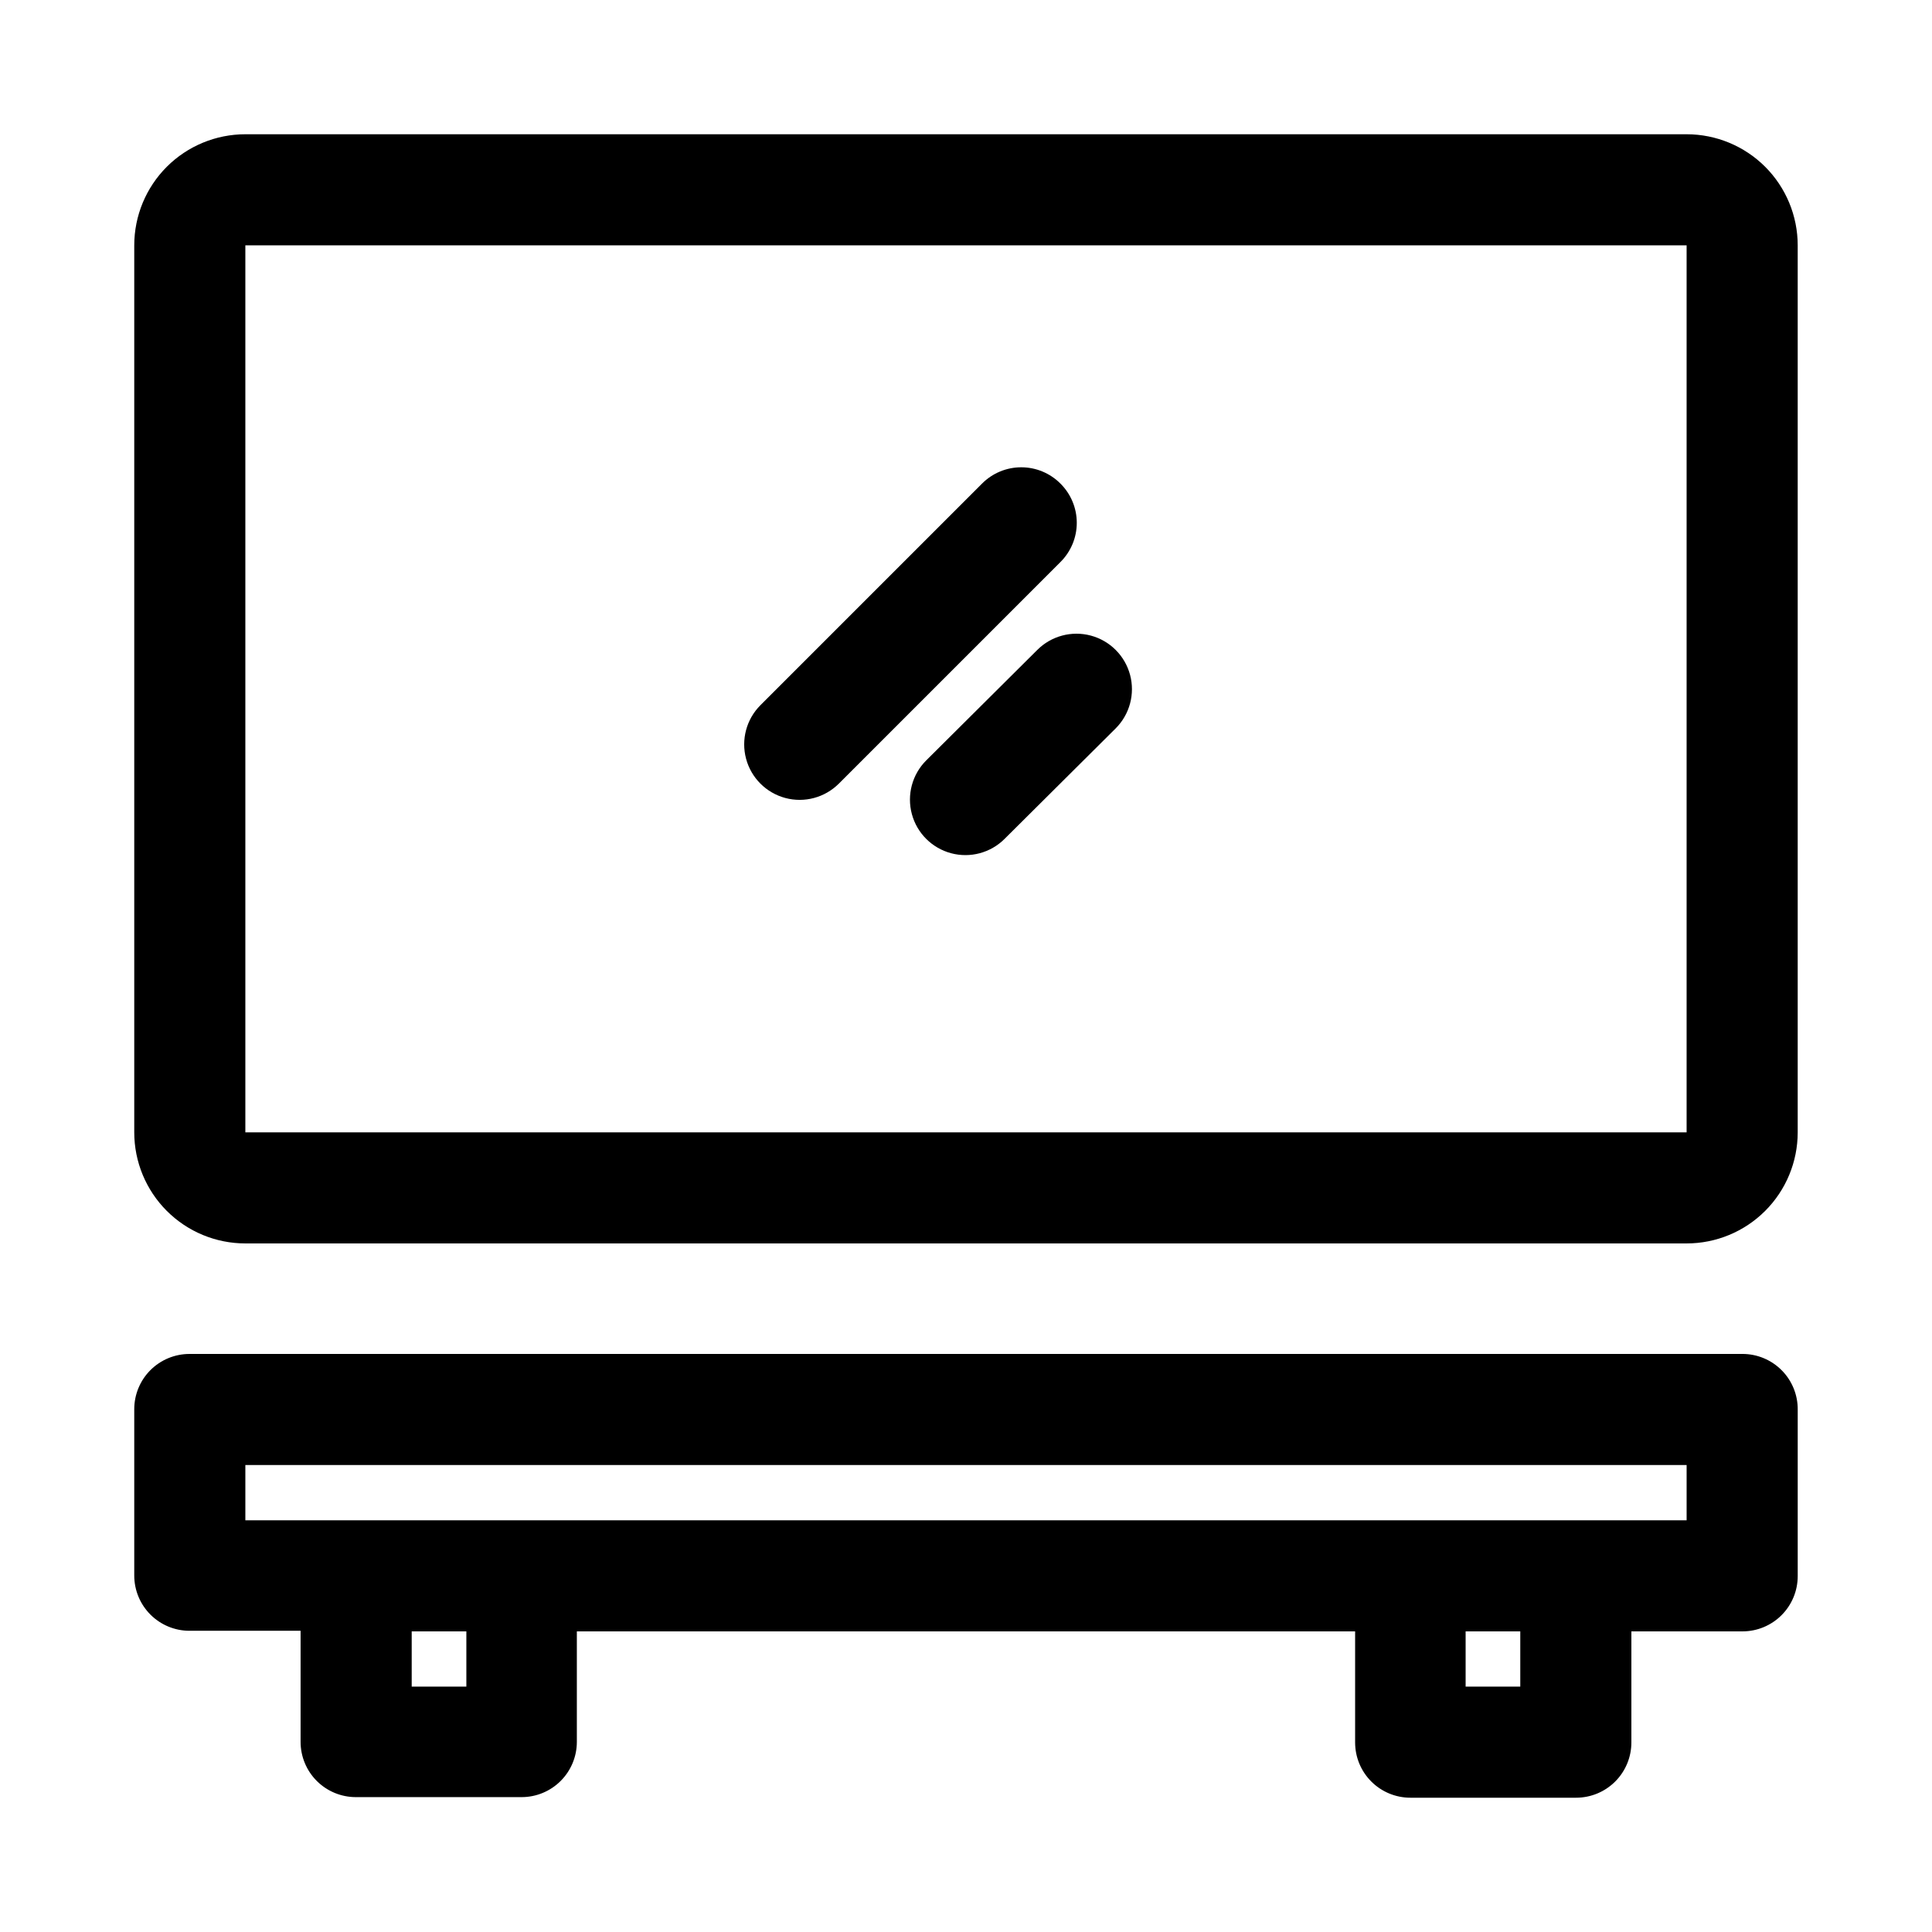 <?xml version="1.0" encoding="UTF-8"?>
<!-- Uploaded to: ICON Repo, www.svgrepo.com, Generator: ICON Repo Mixer Tools -->
<svg fill="#000000" width="800px" height="800px" version="1.1" viewBox="144 144 512 512" xmlns="http://www.w3.org/2000/svg">
 <g>
  <path d="m605.77 502.81h-411.55c-3.883 0-7.606 1.543-10.352 4.285-2.746 2.746-4.289 6.473-4.289 10.355v44.082c0 3.883 1.543 7.609 4.289 10.355 2.746 2.746 6.469 4.289 10.352 4.289h29.441v29.441c0 3.883 1.543 7.606 4.289 10.352s6.473 4.289 10.355 4.289h43.926c3.883 0 7.606-1.543 10.352-4.289 2.746-2.746 4.289-6.469 4.289-10.352v-29.285h206.25v29.441c0 3.883 1.543 7.606 4.289 10.352s6.469 4.289 10.355 4.289h43.926c3.883 0 7.606-1.543 10.352-4.289 2.746-2.746 4.289-6.469 4.289-10.352v-29.441h29.441c3.883 0 7.606-1.543 10.352-4.289 2.746-2.746 4.289-6.469 4.289-10.352v-44.086c0.043-3.91-1.48-7.676-4.231-10.453-2.75-2.781-6.5-4.344-10.41-4.344zm-338.18 88.164h-14.484v-14.641h14.484zm279.3 0h-14.484v-14.641h14.484zm44.082-44.082h-381.95v-14.641h381.95z"/>
  <path d="m425.03 272.16c-2.75-2.769-6.488-4.324-10.391-4.324s-7.641 1.555-10.391 4.324l-58.727 58.727c-3.711 3.711-5.16 9.121-3.801 14.195 1.355 5.07 5.316 9.031 10.391 10.391 5.07 1.359 10.48-0.094 14.191-3.805l58.727-58.727c2.769-2.746 4.328-6.488 4.328-10.391s-1.559-7.641-4.328-10.391z"/>
  <path d="m418.89 316.24-29.441 29.285c-3.711 3.715-5.16 9.125-3.801 14.195 1.355 5.07 5.316 9.031 10.391 10.391 5.07 1.359 10.48-0.09 14.191-3.805l29.441-29.281c3.715-3.715 5.164-9.125 3.805-14.195-1.359-5.07-5.32-9.031-10.391-10.391-5.07-1.359-10.48 0.09-14.195 3.801z"/>
  <path d="m590.97 179.58h-381.95c-7.809 0-15.297 3.102-20.82 8.621-5.519 5.523-8.621 13.012-8.621 20.82v235.06c0 7.809 3.102 15.297 8.621 20.816 5.523 5.523 13.012 8.625 20.82 8.625h381.95c7.809 0 15.297-3.102 20.82-8.625 5.519-5.519 8.621-13.008 8.621-20.816v-235.06c0-7.809-3.102-15.297-8.621-20.82-5.523-5.519-13.012-8.621-20.82-8.621zm-381.95 264.5v-235.06h381.95v235.06z"/>
 </g>
</svg>